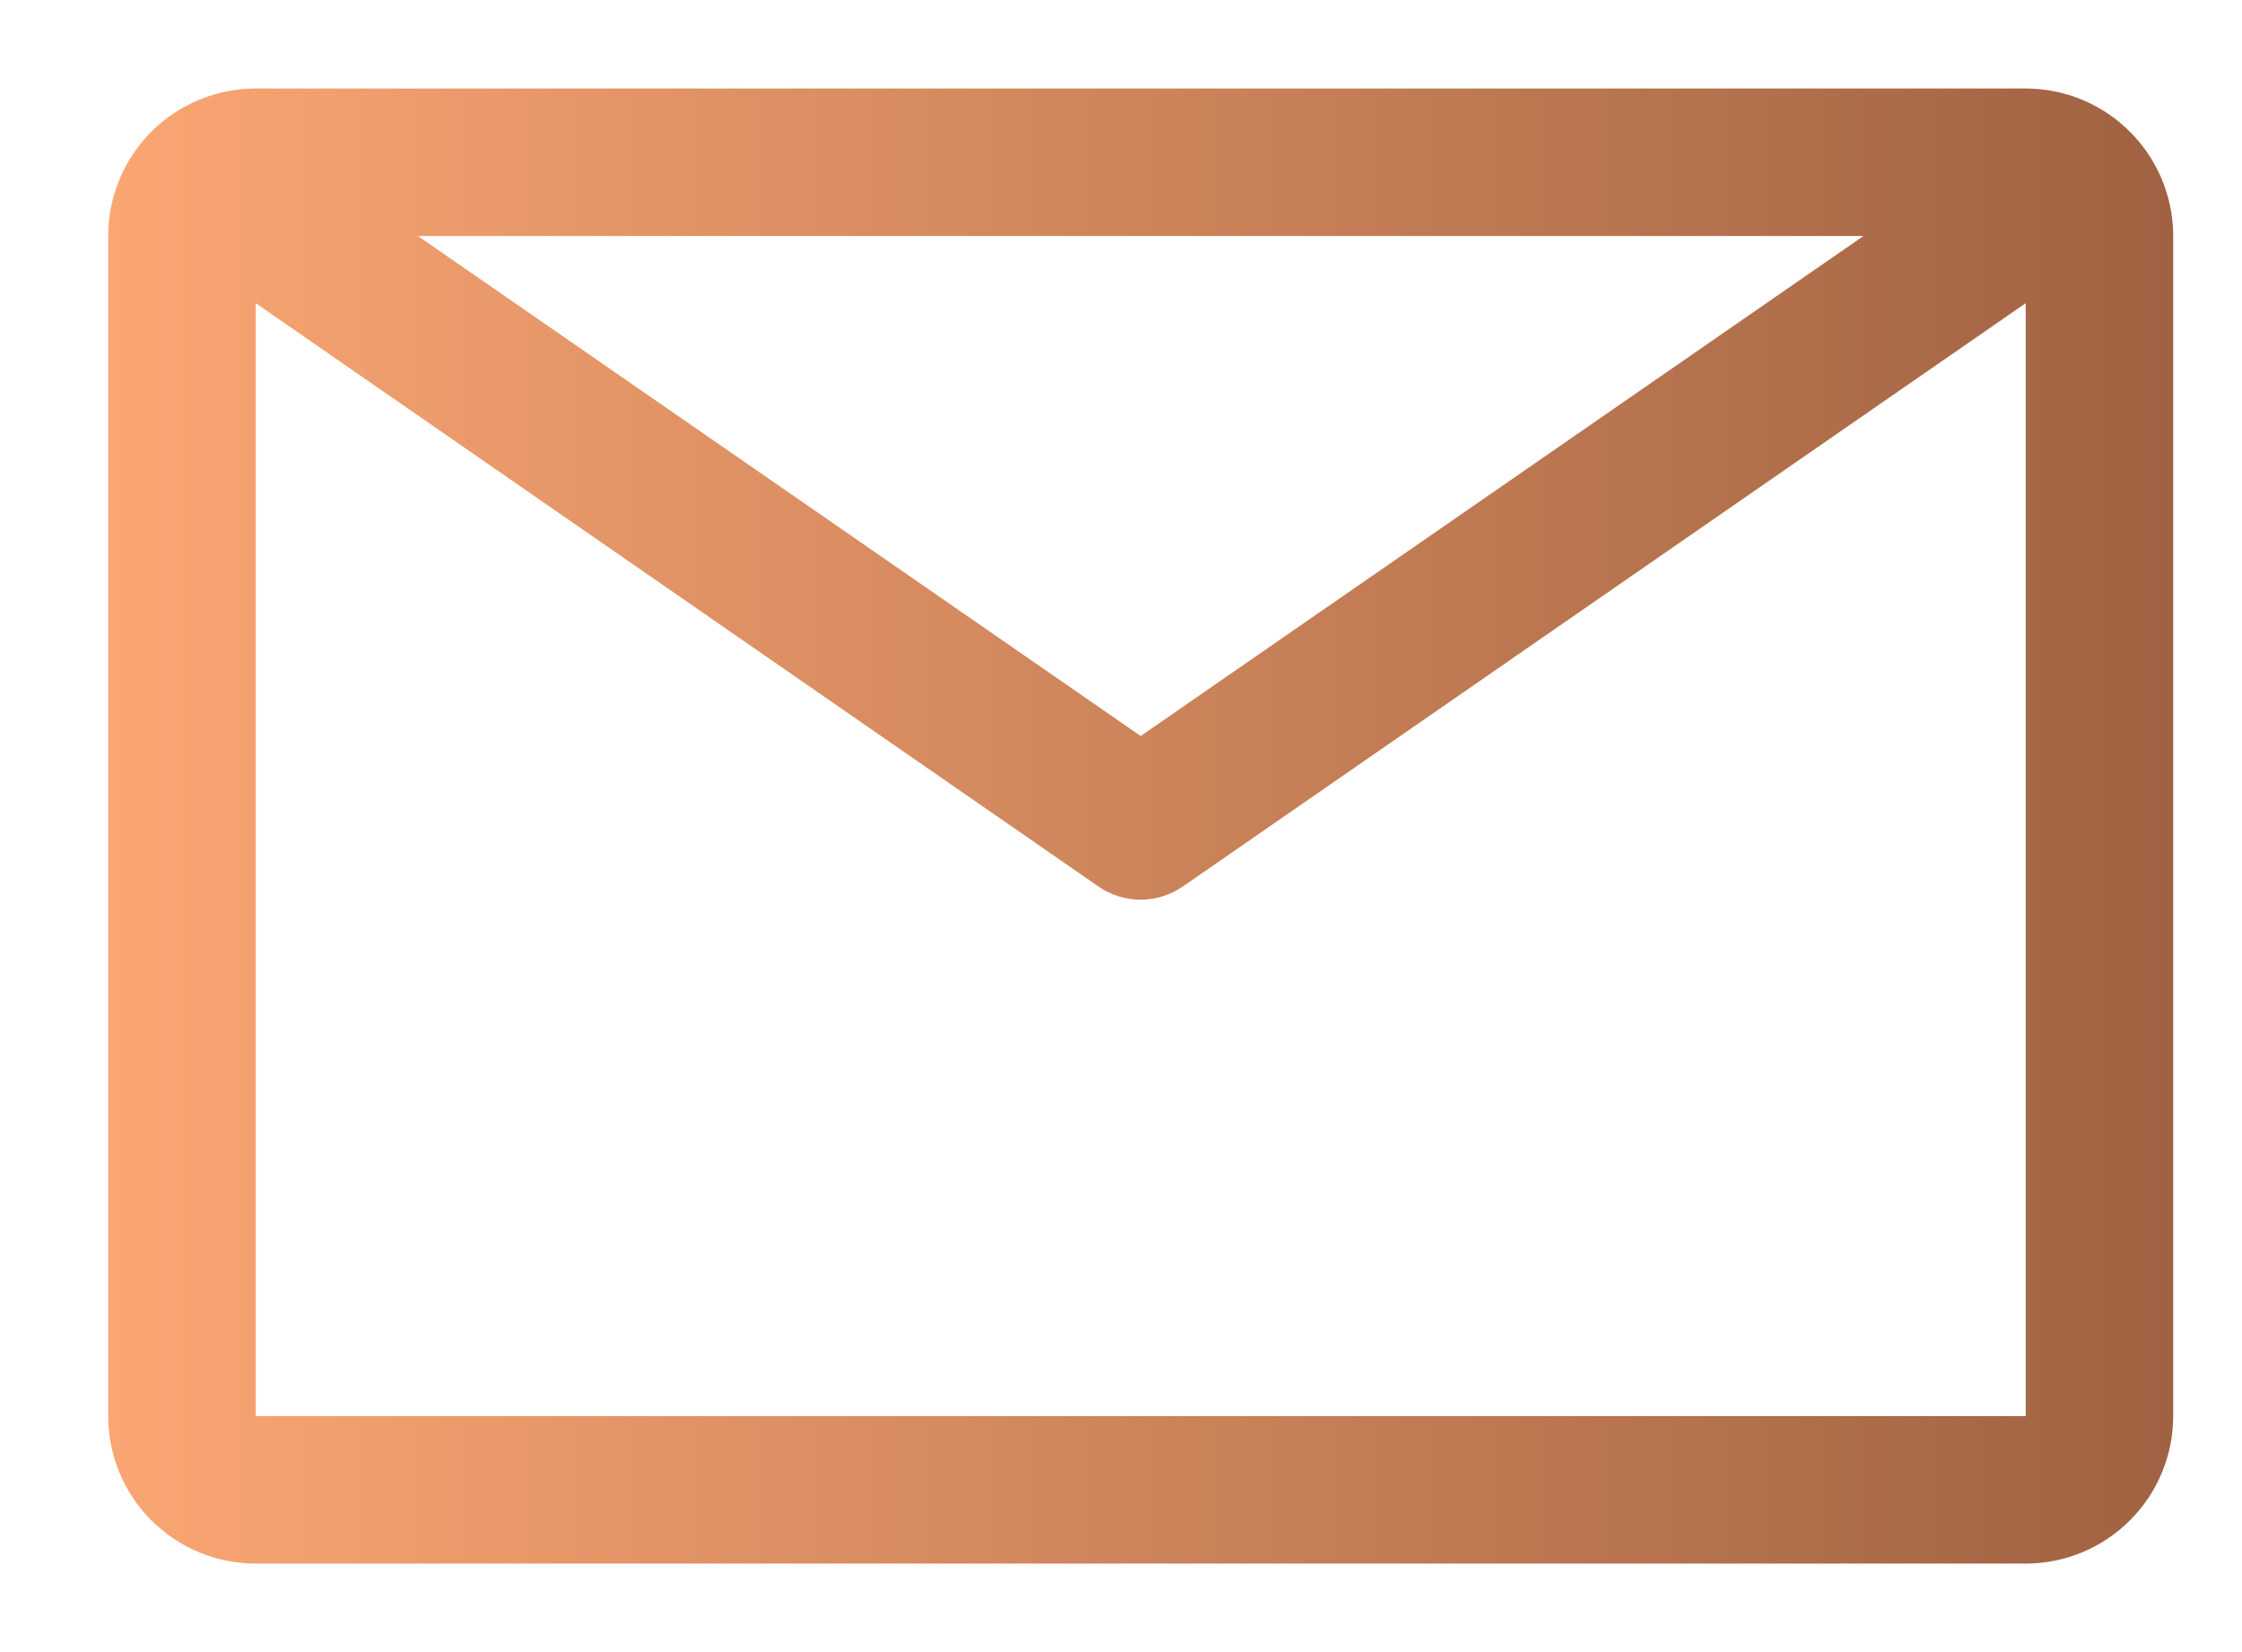 <svg width="19" height="14" viewBox="0 0 19 14" fill="none" xmlns="http://www.w3.org/2000/svg">
<path d="M17.167 0.75H2.167C1.835 0.75 1.517 0.882 1.283 1.116C1.048 1.351 0.917 1.668 0.917 2V12C0.917 12.332 1.048 12.649 1.283 12.884C1.517 13.118 1.835 13.25 2.167 13.25H17.167C17.498 13.25 17.816 13.118 18.05 12.884C18.285 12.649 18.417 12.332 18.417 12V2C18.417 1.668 18.285 1.351 18.05 1.116C17.816 0.882 17.498 0.75 17.167 0.75ZM15.792 2L9.667 6.237L3.542 2H15.792ZM2.167 12V2.569L9.31 7.513C9.415 7.585 9.539 7.624 9.667 7.624C9.794 7.624 9.918 7.585 10.023 7.513L17.167 2.569V12H2.167Z" fill="url(#paint0_linear_238_591)"/>
<defs>
<linearGradient id="paint0_linear_238_591" x1="0.917" y1="7" x2="18.417" y2="7" gradientUnits="userSpaceOnUse">
<stop stop-color="#FAA673"/>
<stop offset="1" stop-color="#A06242"/>
</linearGradient>
</defs>
</svg>
